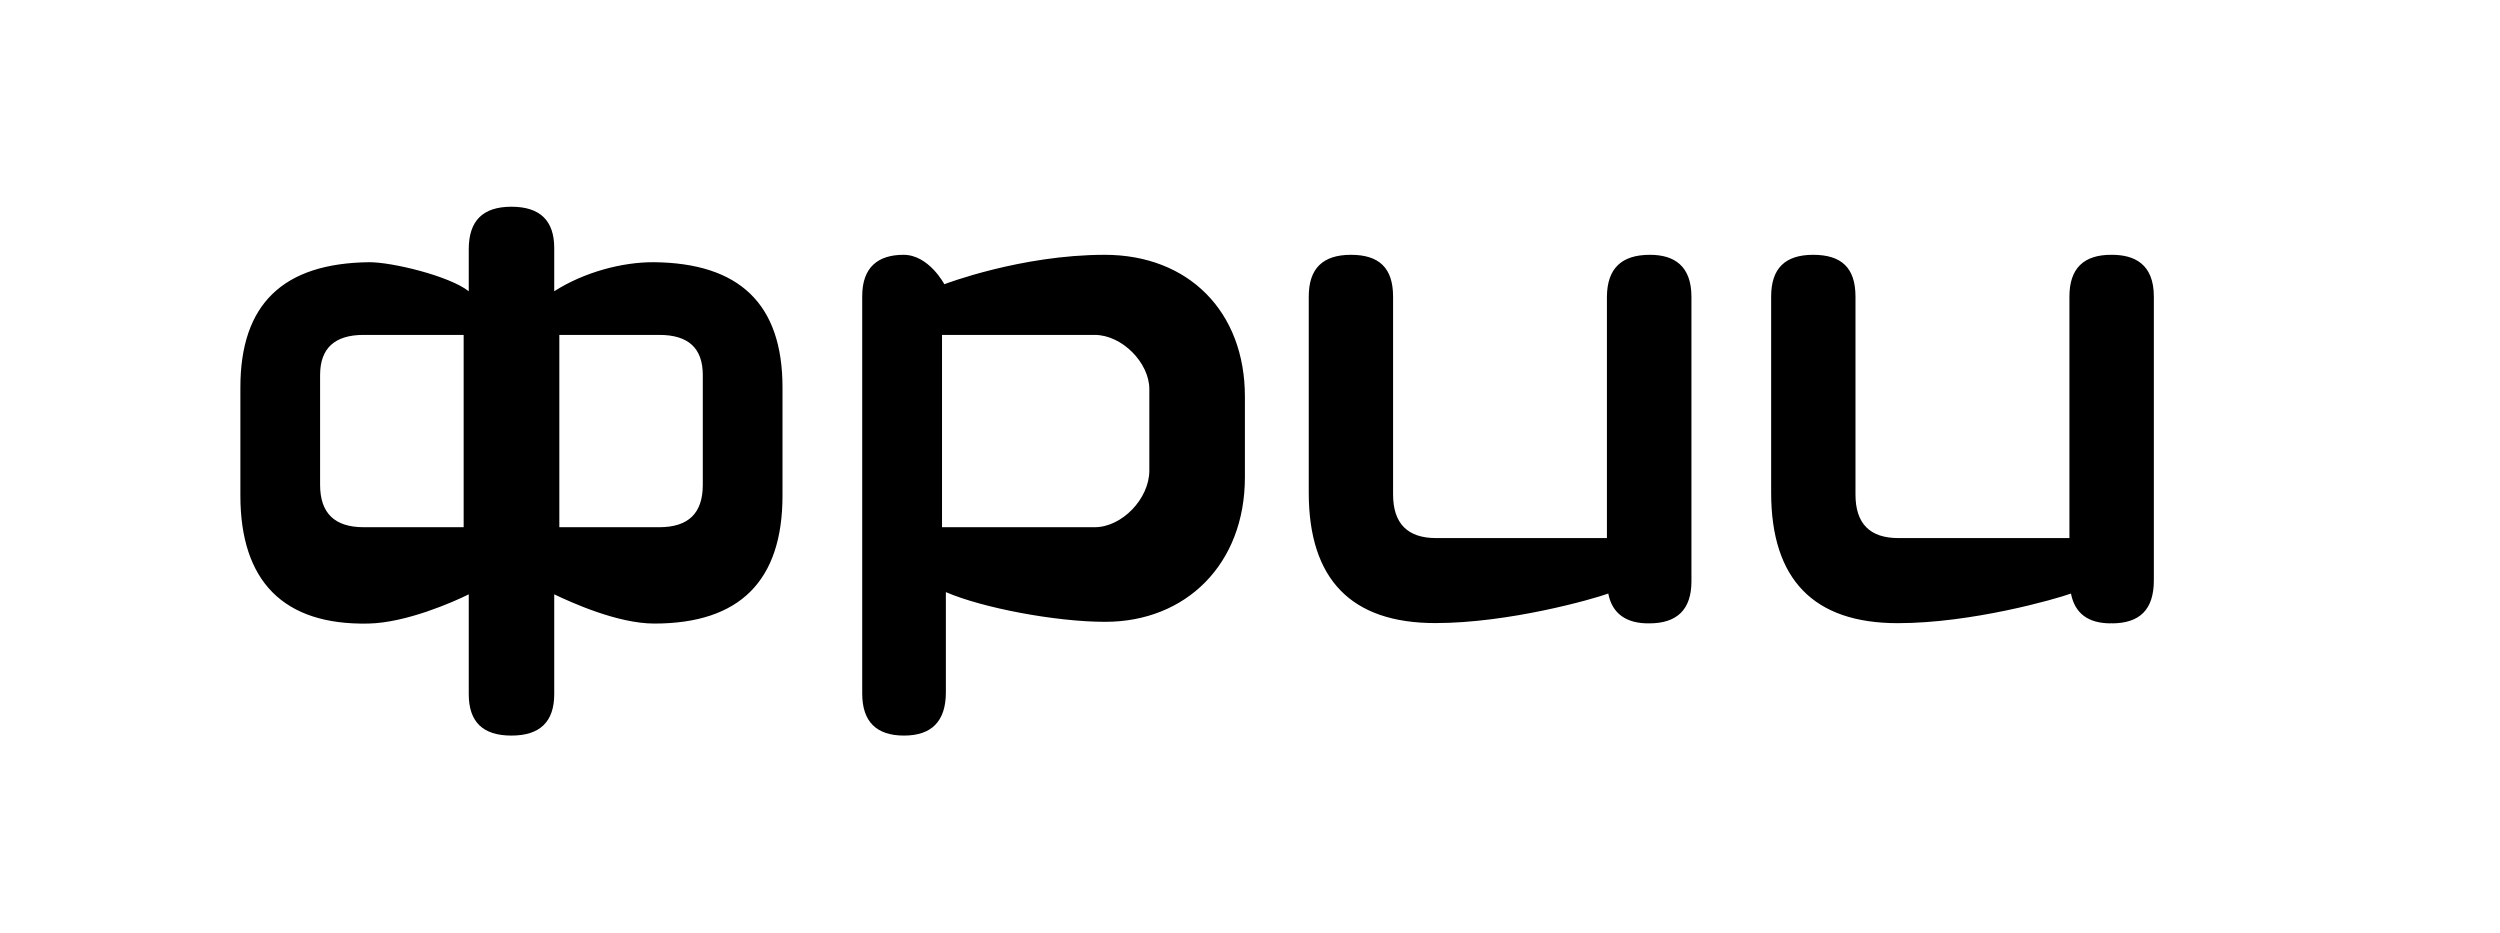 <?xml version="1.0" encoding="UTF-8"?> <svg xmlns="http://www.w3.org/2000/svg" width="260" height="97" viewBox="0 0 260 97" fill="none"><path fill-rule="evenodd" clip-rule="evenodd" d="M215.22 30.84C215.22 27.93 216.69 26.47 219.64 26.5C221.97 26.5 224 27.45 224 30.84V60.35C224 63.38 222.56 64.83 219.61 64.83V64.8C219.58 64.8 219.56 64.83 219.53 64.83C217.15 64.83 215.78 63.78 215.38 61.73C213.74 62.32 205.04 64.81 197.36 64.81C188.64 64.81 184.2 60.28 184.2 51.24V30.84C184.2 27.91 185.65 26.5 188.57 26.5C191.51 26.5 192.97 27.85 192.97 30.84V51.43C192.97 54.45 194.46 55.96 197.43 55.96H215.22V30.84ZM171.59 26.5C174.13 26.5 175.91 27.66 175.91 30.87V60.46C175.91 63.38 174.43 64.83 171.52 64.83C169.13 64.86 167.66 63.81 167.26 61.73C165.63 62.32 156.93 64.8 149.27 64.8C140.55 64.8 136.11 60.28 136.11 51.24V30.84C136.11 27.91 137.58 26.5 140.5 26.5C143.41 26.5 144.88 27.85 144.88 30.84V51.42C144.88 54.44 146.38 55.96 149.35 55.96H167.12V30.84C167.15 27.93 168.62 26.5 171.59 26.5ZM114.89 26.5C123.61 26.5 129.48 32.41 129.47 41.26V49.64C129.47 58.65 123.36 64.67 114.94 64.67C109.77 64.67 102.16 63.22 98.37 61.58V72.01C98.37 74.99 96.91 76.5 94.02 76.5C91.14 76.5 89.67 75.05 89.67 72.12V30.8C89.67 27.79 91.32 26.5 93.97 26.5C96.6 26.5 98.21 29.56 98.21 29.56C98.21 29.56 106.17 26.5 114.89 26.5ZM119.53 40.47C119.53 37.72 116.68 34.83 113.85 34.83H97.97V54.83H113.85C116.68 54.83 119.53 51.87 119.53 48.94V40.47ZM53.19 21.5C56.15 21.5 57.64 22.93 57.64 25.79V30.29C60.78 28.28 64.77 27.25 67.99 27.27C76.91 27.35 81.38 31.61 81.38 40.29V51.54C81.38 60.41 76.94 64.85 68.04 64.85C64.25 64.85 59.46 62.68 57.64 61.81V72.19C57.64 75.07 56.15 76.5 53.19 76.5C50.21 76.5 48.75 75.07 48.75 72.19V61.81C47.17 62.6 42.25 64.77 38.32 64.85C29.45 65.04 25 60.41 25 51.54V40.29C25 31.61 29.45 27.38 38.37 27.27C40.75 27.25 46.74 28.7 48.75 30.29V25.92C48.75 22.96 50.21 21.5 53.19 21.5ZM48.22 54.83V34.83H37.81C34.81 34.83 33.29 36.22 33.29 39V50.43C33.29 53.37 34.81 54.83 37.81 54.83H48.22ZM73.09 39C73.09 36.22 71.6 34.83 68.57 34.83H58.17V54.83H68.57C71.6 54.83 73.09 53.37 73.09 50.43V39Z" fill="black"></path></svg> 
